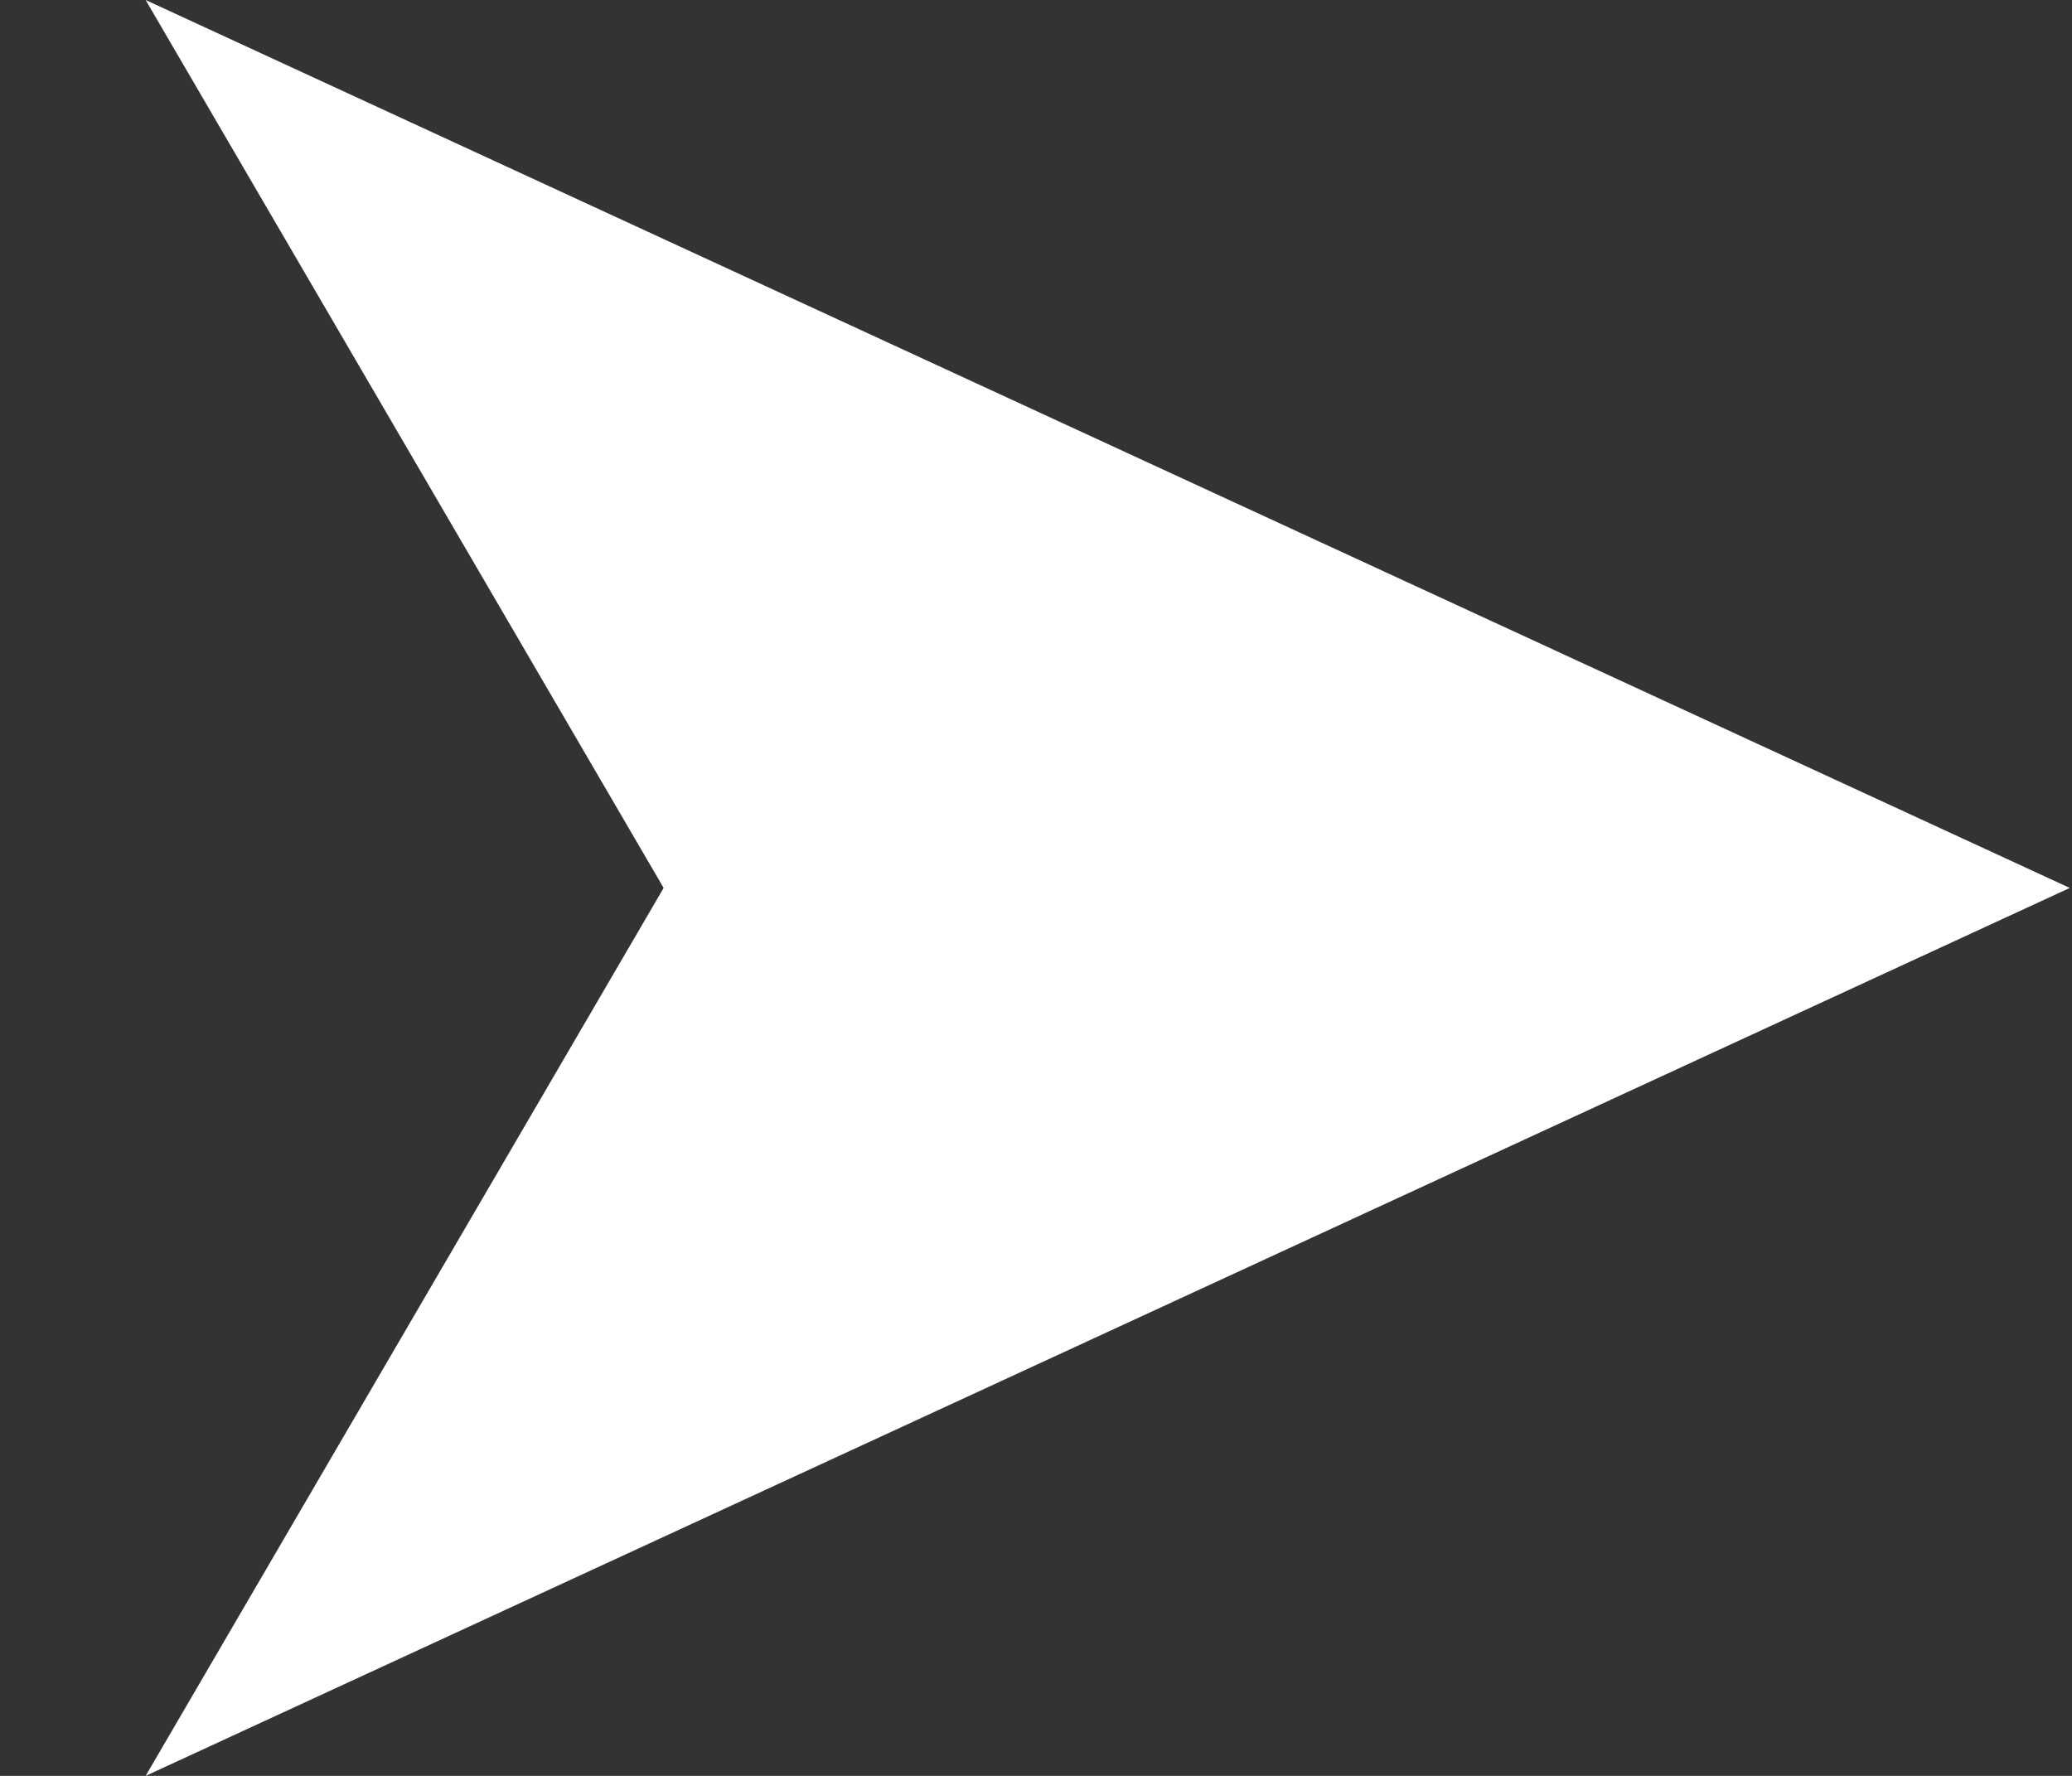 <svg xmlns="http://www.w3.org/2000/svg" width="14" height="12" viewBox="0 0 14 12" fill="none"><rect x="0" y="0" width="14" height="12" fill="#333333" stroke="none"/><path d="M13.985 6L0.984 12L4.484 6L0.984 0L13.985 6Z" fill="white"></path></svg>
